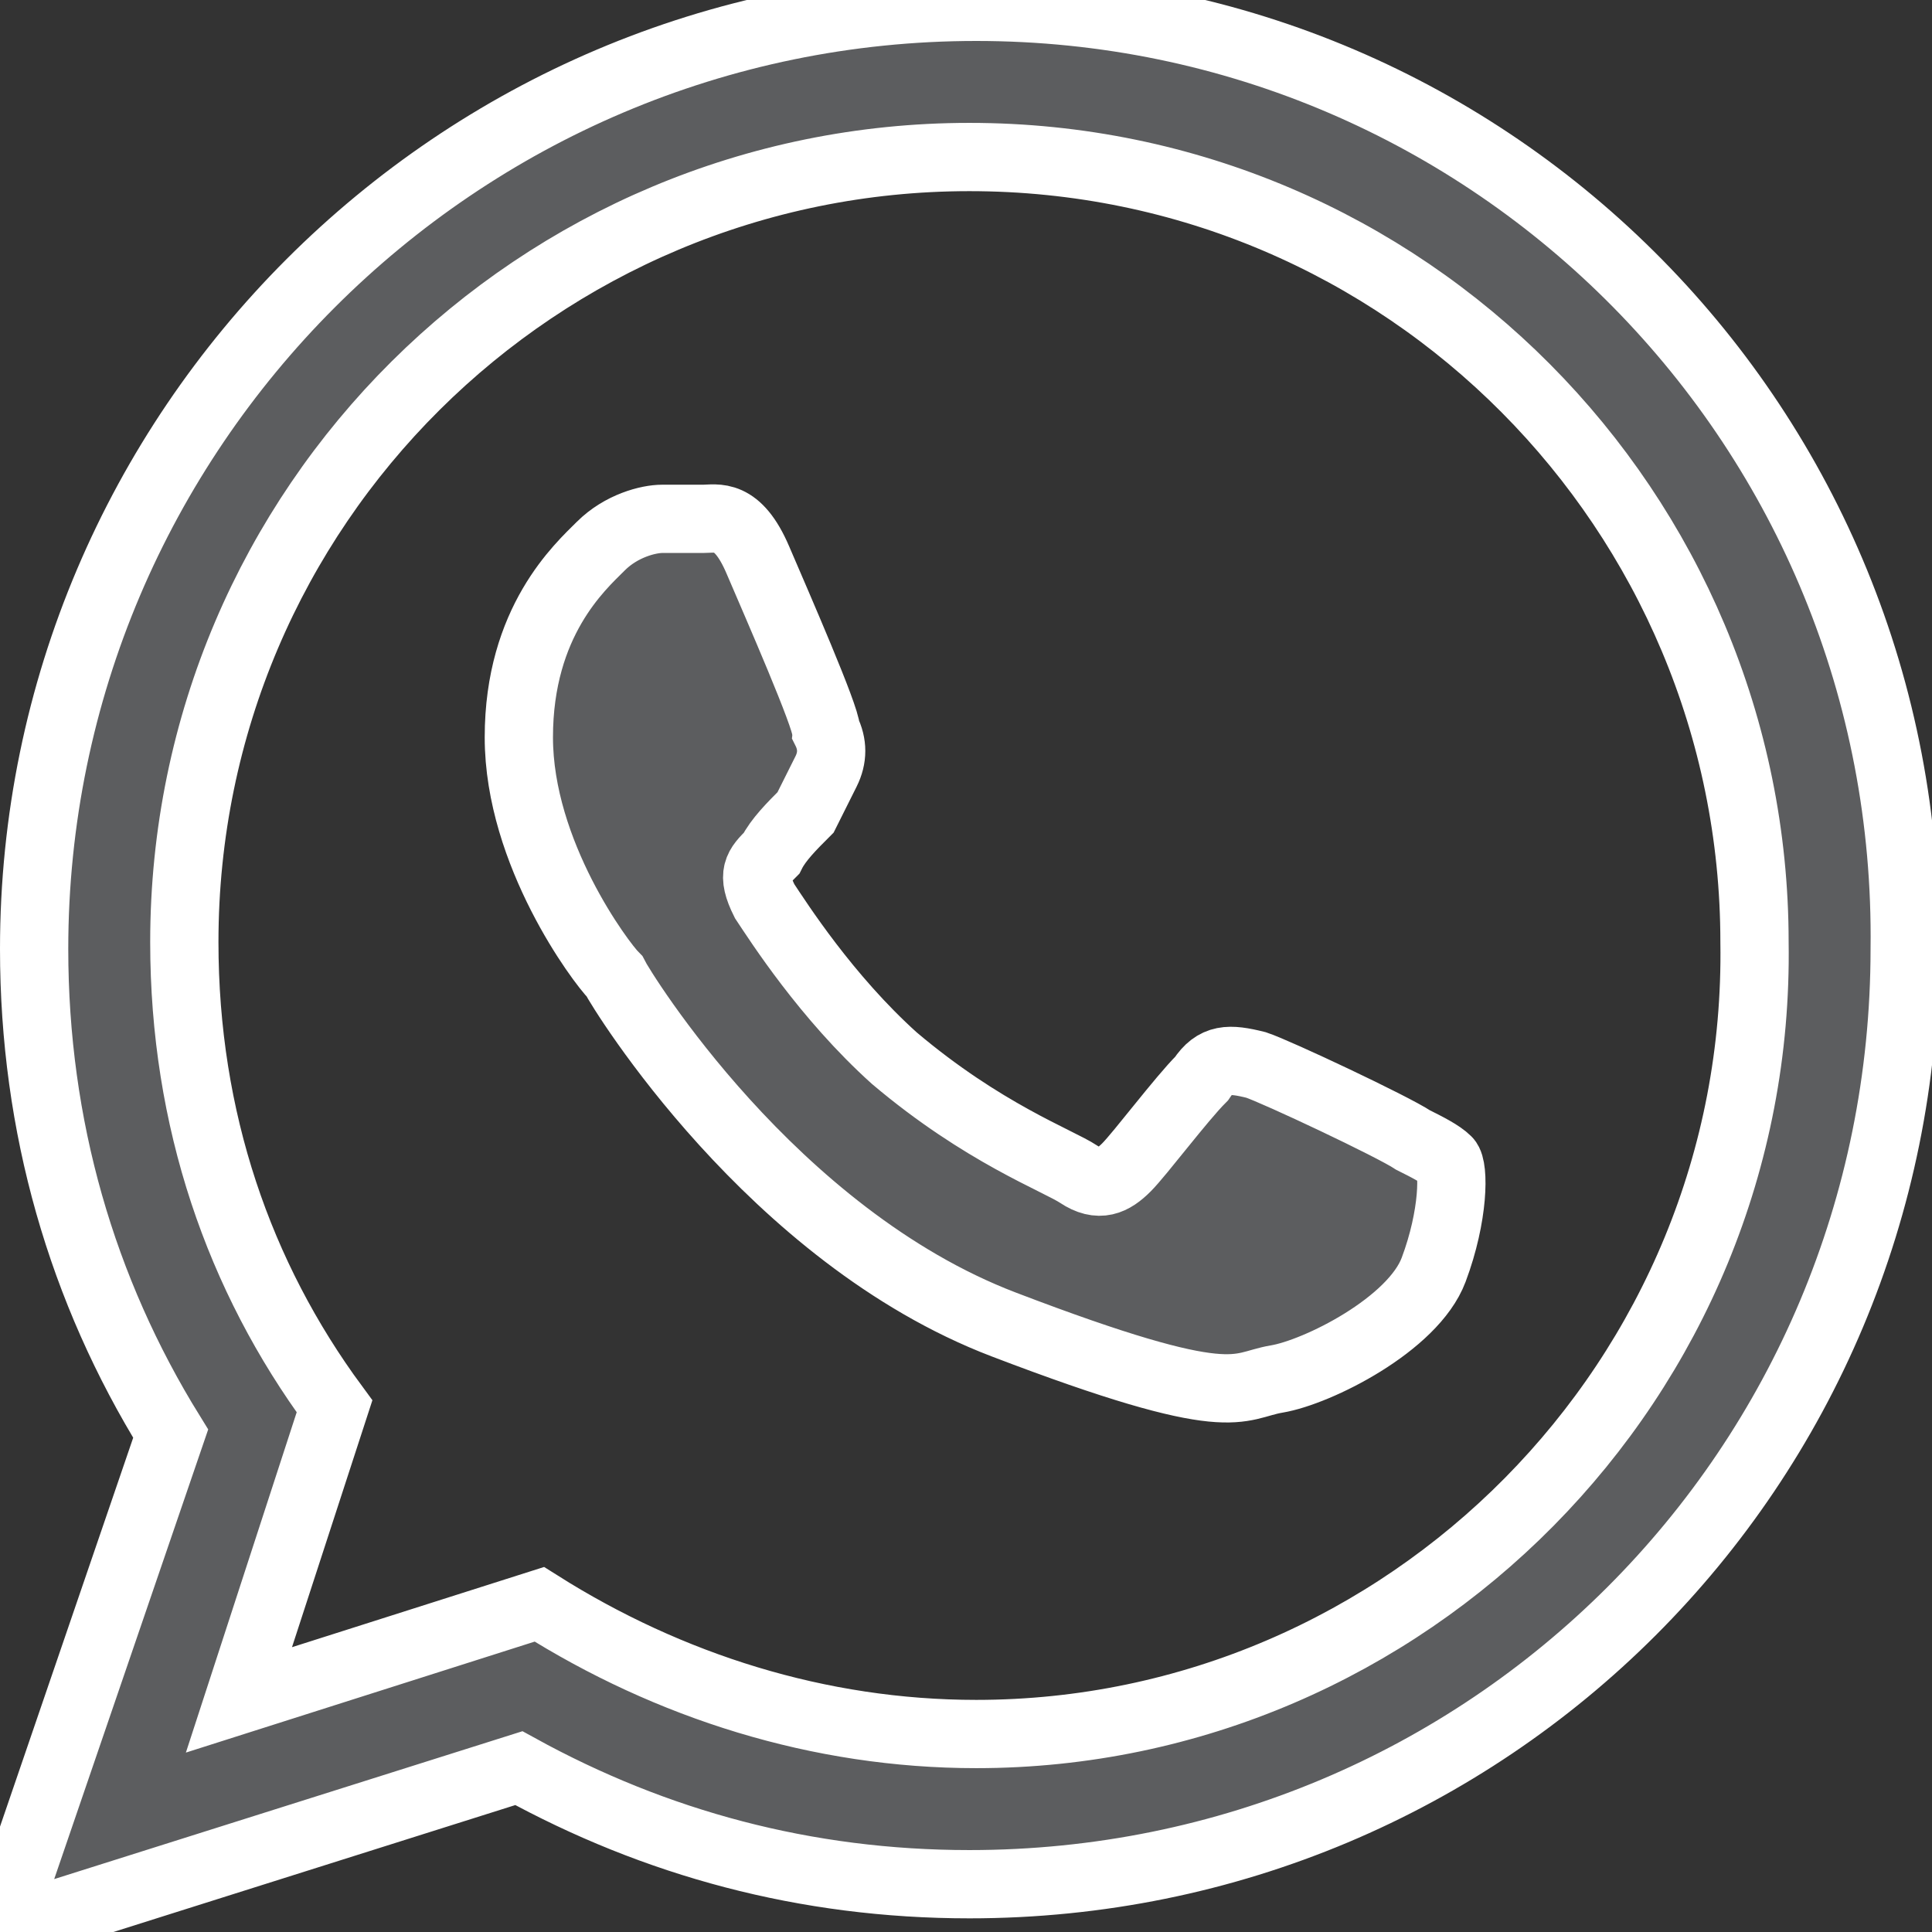 <?xml version="1.0" encoding="utf-8"?>
<!-- Generator: Adobe Illustrator 25.2.0, SVG Export Plug-In . SVG Version: 6.00 Build 0)  -->
<svg version="1.1" id="Layer_1" xmlns="http://www.w3.org/2000/svg" xmlns:xlink="http://www.w3.org/1999/xlink" x="0px" y="0px"
	 viewBox="0 0 28.3 28.3" style="enable-background:new 0 0 28.3 28.3;" xml:space="preserve">
<rect x="0" y="0" width="28.3" height="28.3" fill="#333333" stroke="none"/>
<style type="text/css">
	.st0{fill-rule:evenodd;clip-rule:evenodd;fill:#5C5D5F;stroke:#FFFFFF;stroke-miterlimit:10;}
	.st1{fill:none;}
</style>
<path id="LOGO_255_" class="st0" d="M14.3,0.1C6.7,0.1,0.5,6.3,0.5,13.9c0,2.6,0.7,5,2,7.1L0,28.3l7.6-2.4c2,1.1,4.2,1.7,6.6,1.7
	c7.6,0,13.7-6.1,13.7-13.7C28,6.3,21.9,0.1,14.3,0.1z M14.3,25.4c-2.3,0-4.5-0.7-6.4-1.9l-4.4,1.4l1.4-4.3c-1.4-1.9-2.2-4.2-2.2-6.8
	c0-6.4,5.2-11.5,11.5-11.5c6.4,0,11.5,5.2,11.5,11.5C25.8,20.2,20.6,25.4,14.3,25.4z M21.2,17c0.1,0.1,0.1,0.8-0.2,1.6
	c-0.3,0.8-1.7,1.5-2.3,1.6c-0.6,0.1-0.6,0.5-4-0.8S9.1,14.5,9,14.3c-0.2-0.2-1.4-1.8-1.4-3.5S8.5,8.3,8.8,8s0.7-0.4,0.9-0.4
	s0.4,0,0.6,0c0.2,0,0.5-0.1,0.8,0.6s1,2.3,1,2.5c0.1,0.2,0.1,0.4,0,0.6c-0.1,0.2-0.2,0.4-0.3,0.6c-0.2,0.2-0.4,0.4-0.5,0.6
	c-0.2,0.2-0.3,0.3-0.1,0.7c0.2,0.3,0.9,1.4,1.9,2.3c1.3,1.1,2.4,1.5,2.7,1.7s0.5,0.1,0.7-0.1s0.8-1,1.1-1.3c0.2-0.3,0.4-0.3,0.8-0.2
	c0.3,0.1,2,0.9,2.3,1.1C20.9,16.8,21.1,16.9,21.2,17z"/>
<path id="_x3C_Compound_Clipping_Path_x3E__13_" class="st1" d="M14.3,0.1C6.7,0.1,0.5,6.3,0.5,13.9c0,2.6,0.7,5,2,7.1L0,28.3
	l7.6-2.4c2,1.1,4.2,1.7,6.6,1.7c7.6,0,13.7-6.1,13.7-13.7C28,6.3,21.9,0.1,14.3,0.1z"/>
</svg>
